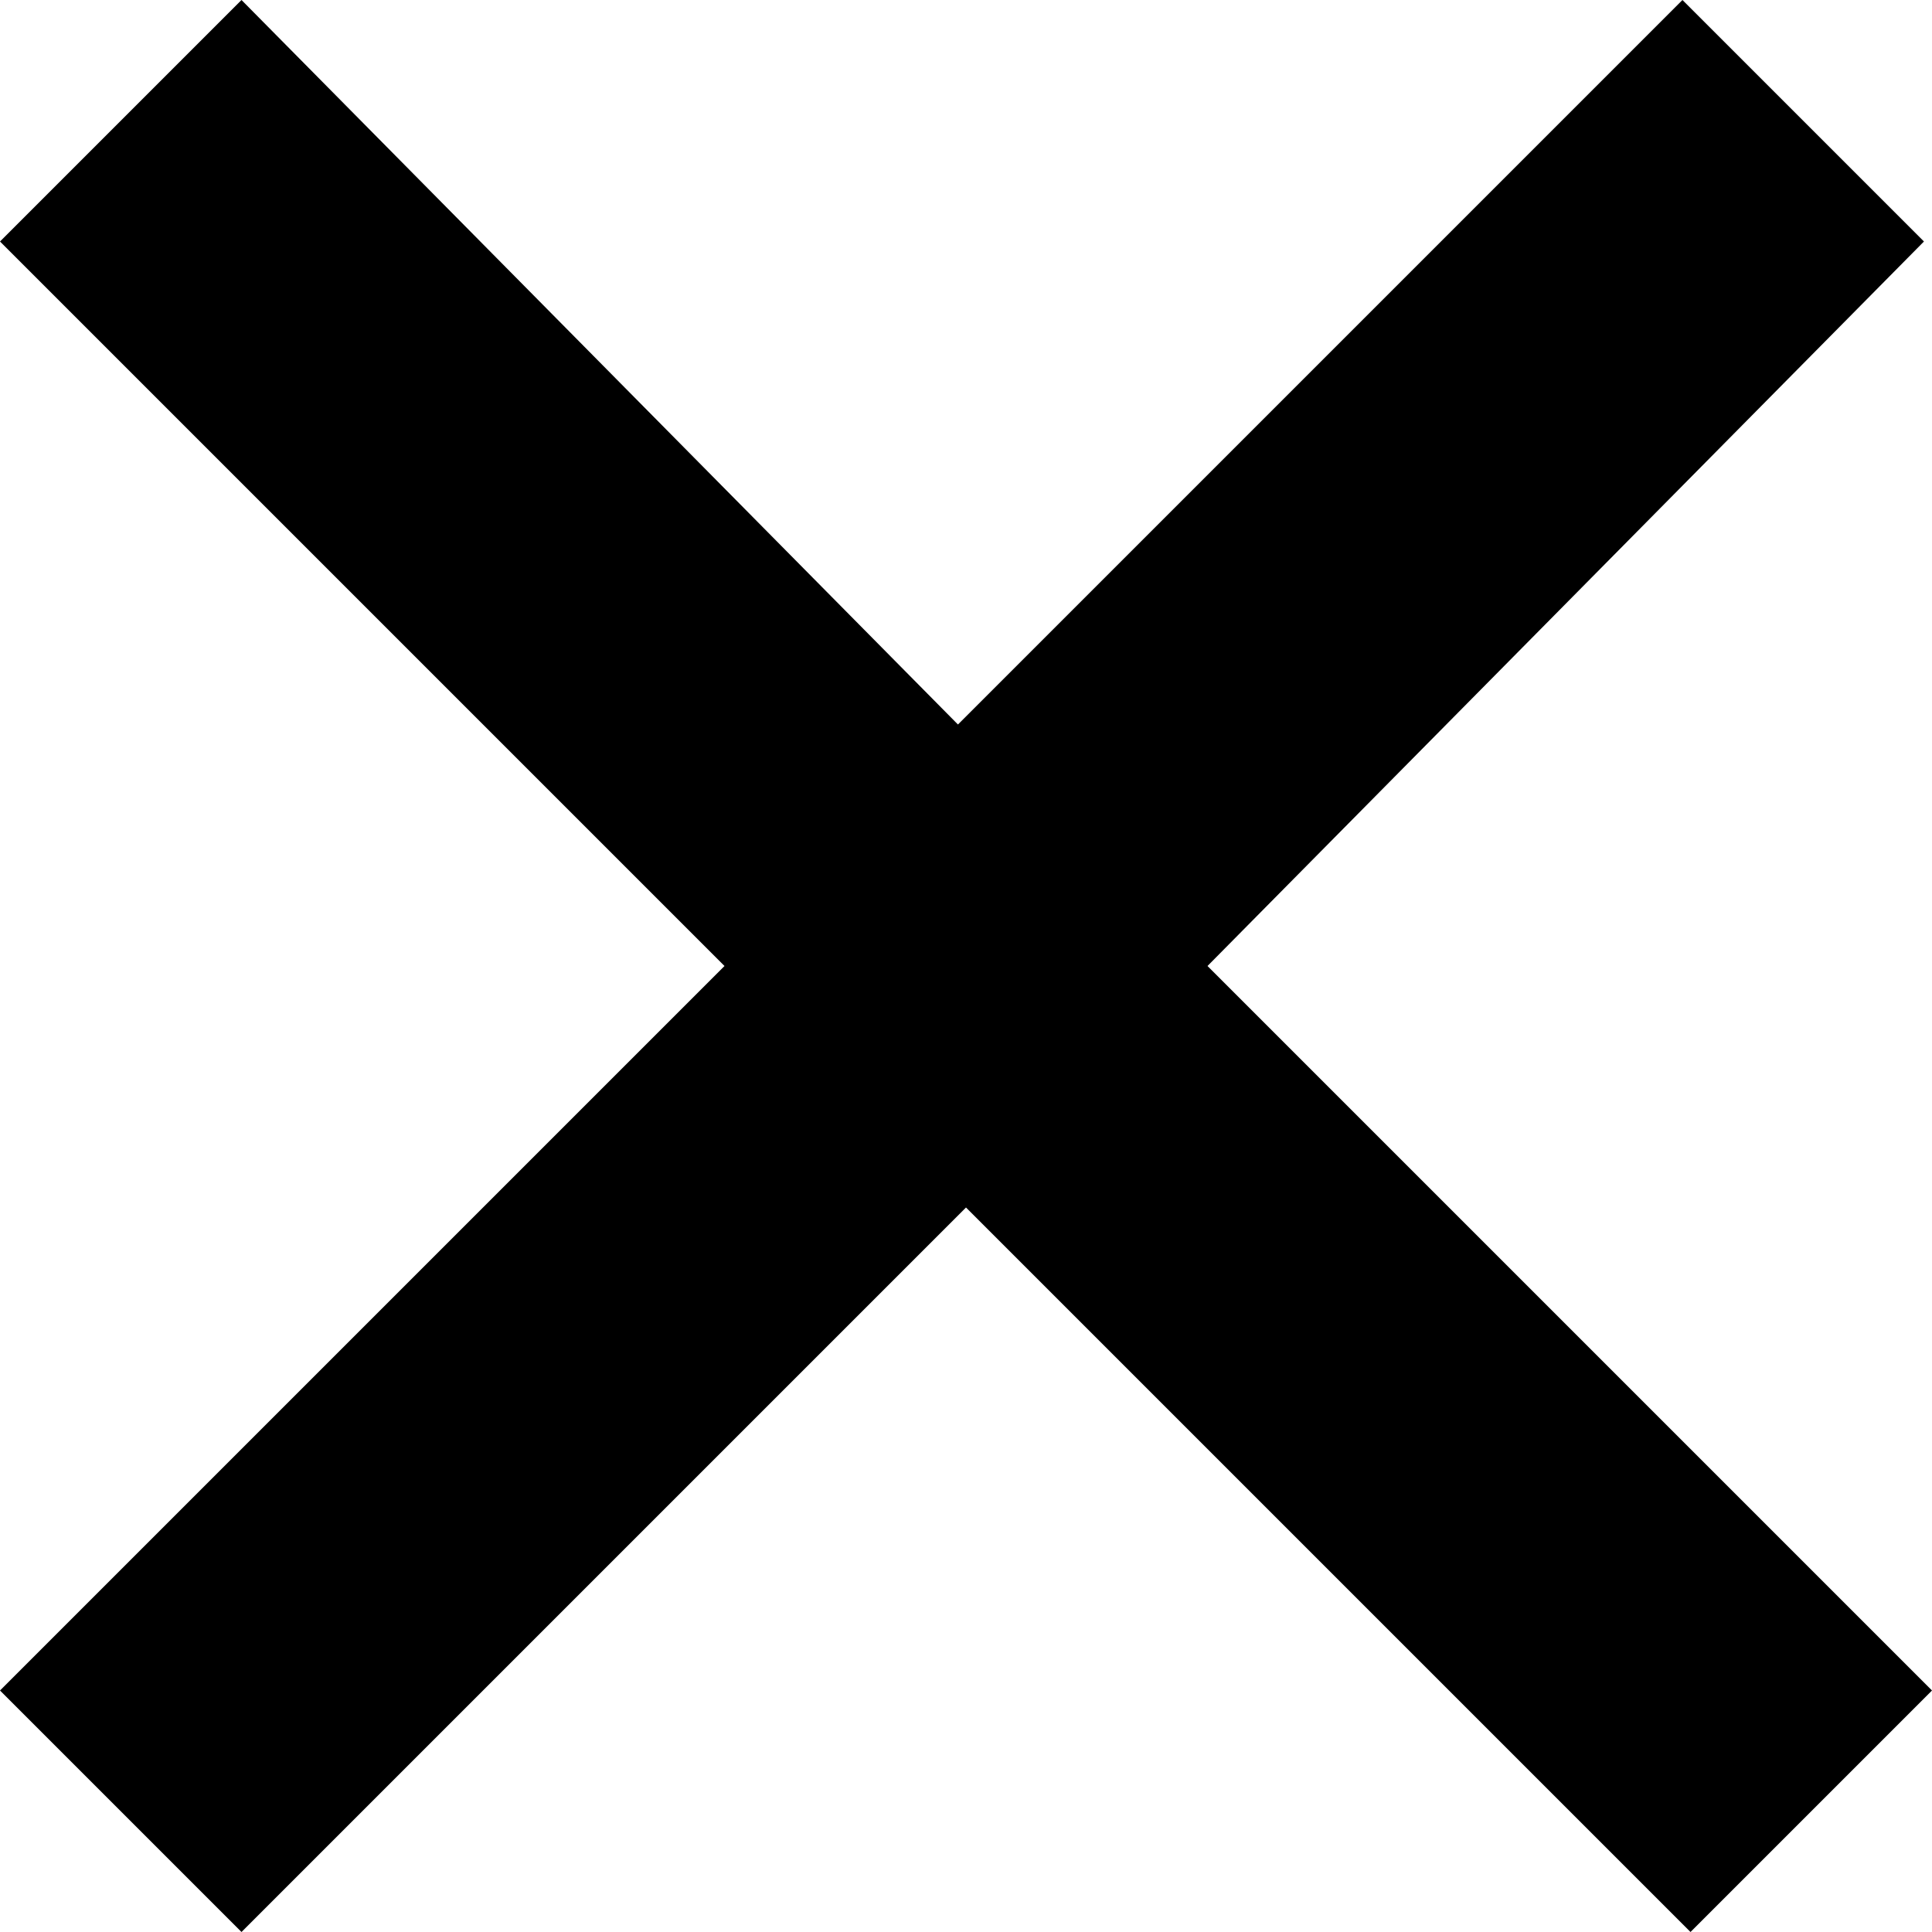 <?xml version="1.0" encoding="UTF-8"?>
<svg xmlns="http://www.w3.org/2000/svg" version="1.1" viewBox="0 0 24 24">
  <!-- Generator: Adobe Illustrator 28.6.0, SVG Export Plug-In . SVG Version: 1.2.0 Build 709)  -->
  <g>
    <g id="Layer_1">
      <path d="M20.9,0l-9,9L3,0,0,3l9,9L0,21l3,3,9-9,9,9,3-3-9-9L23.9,3,20.9,0Z"/>
    </g>
  </g>
</svg>